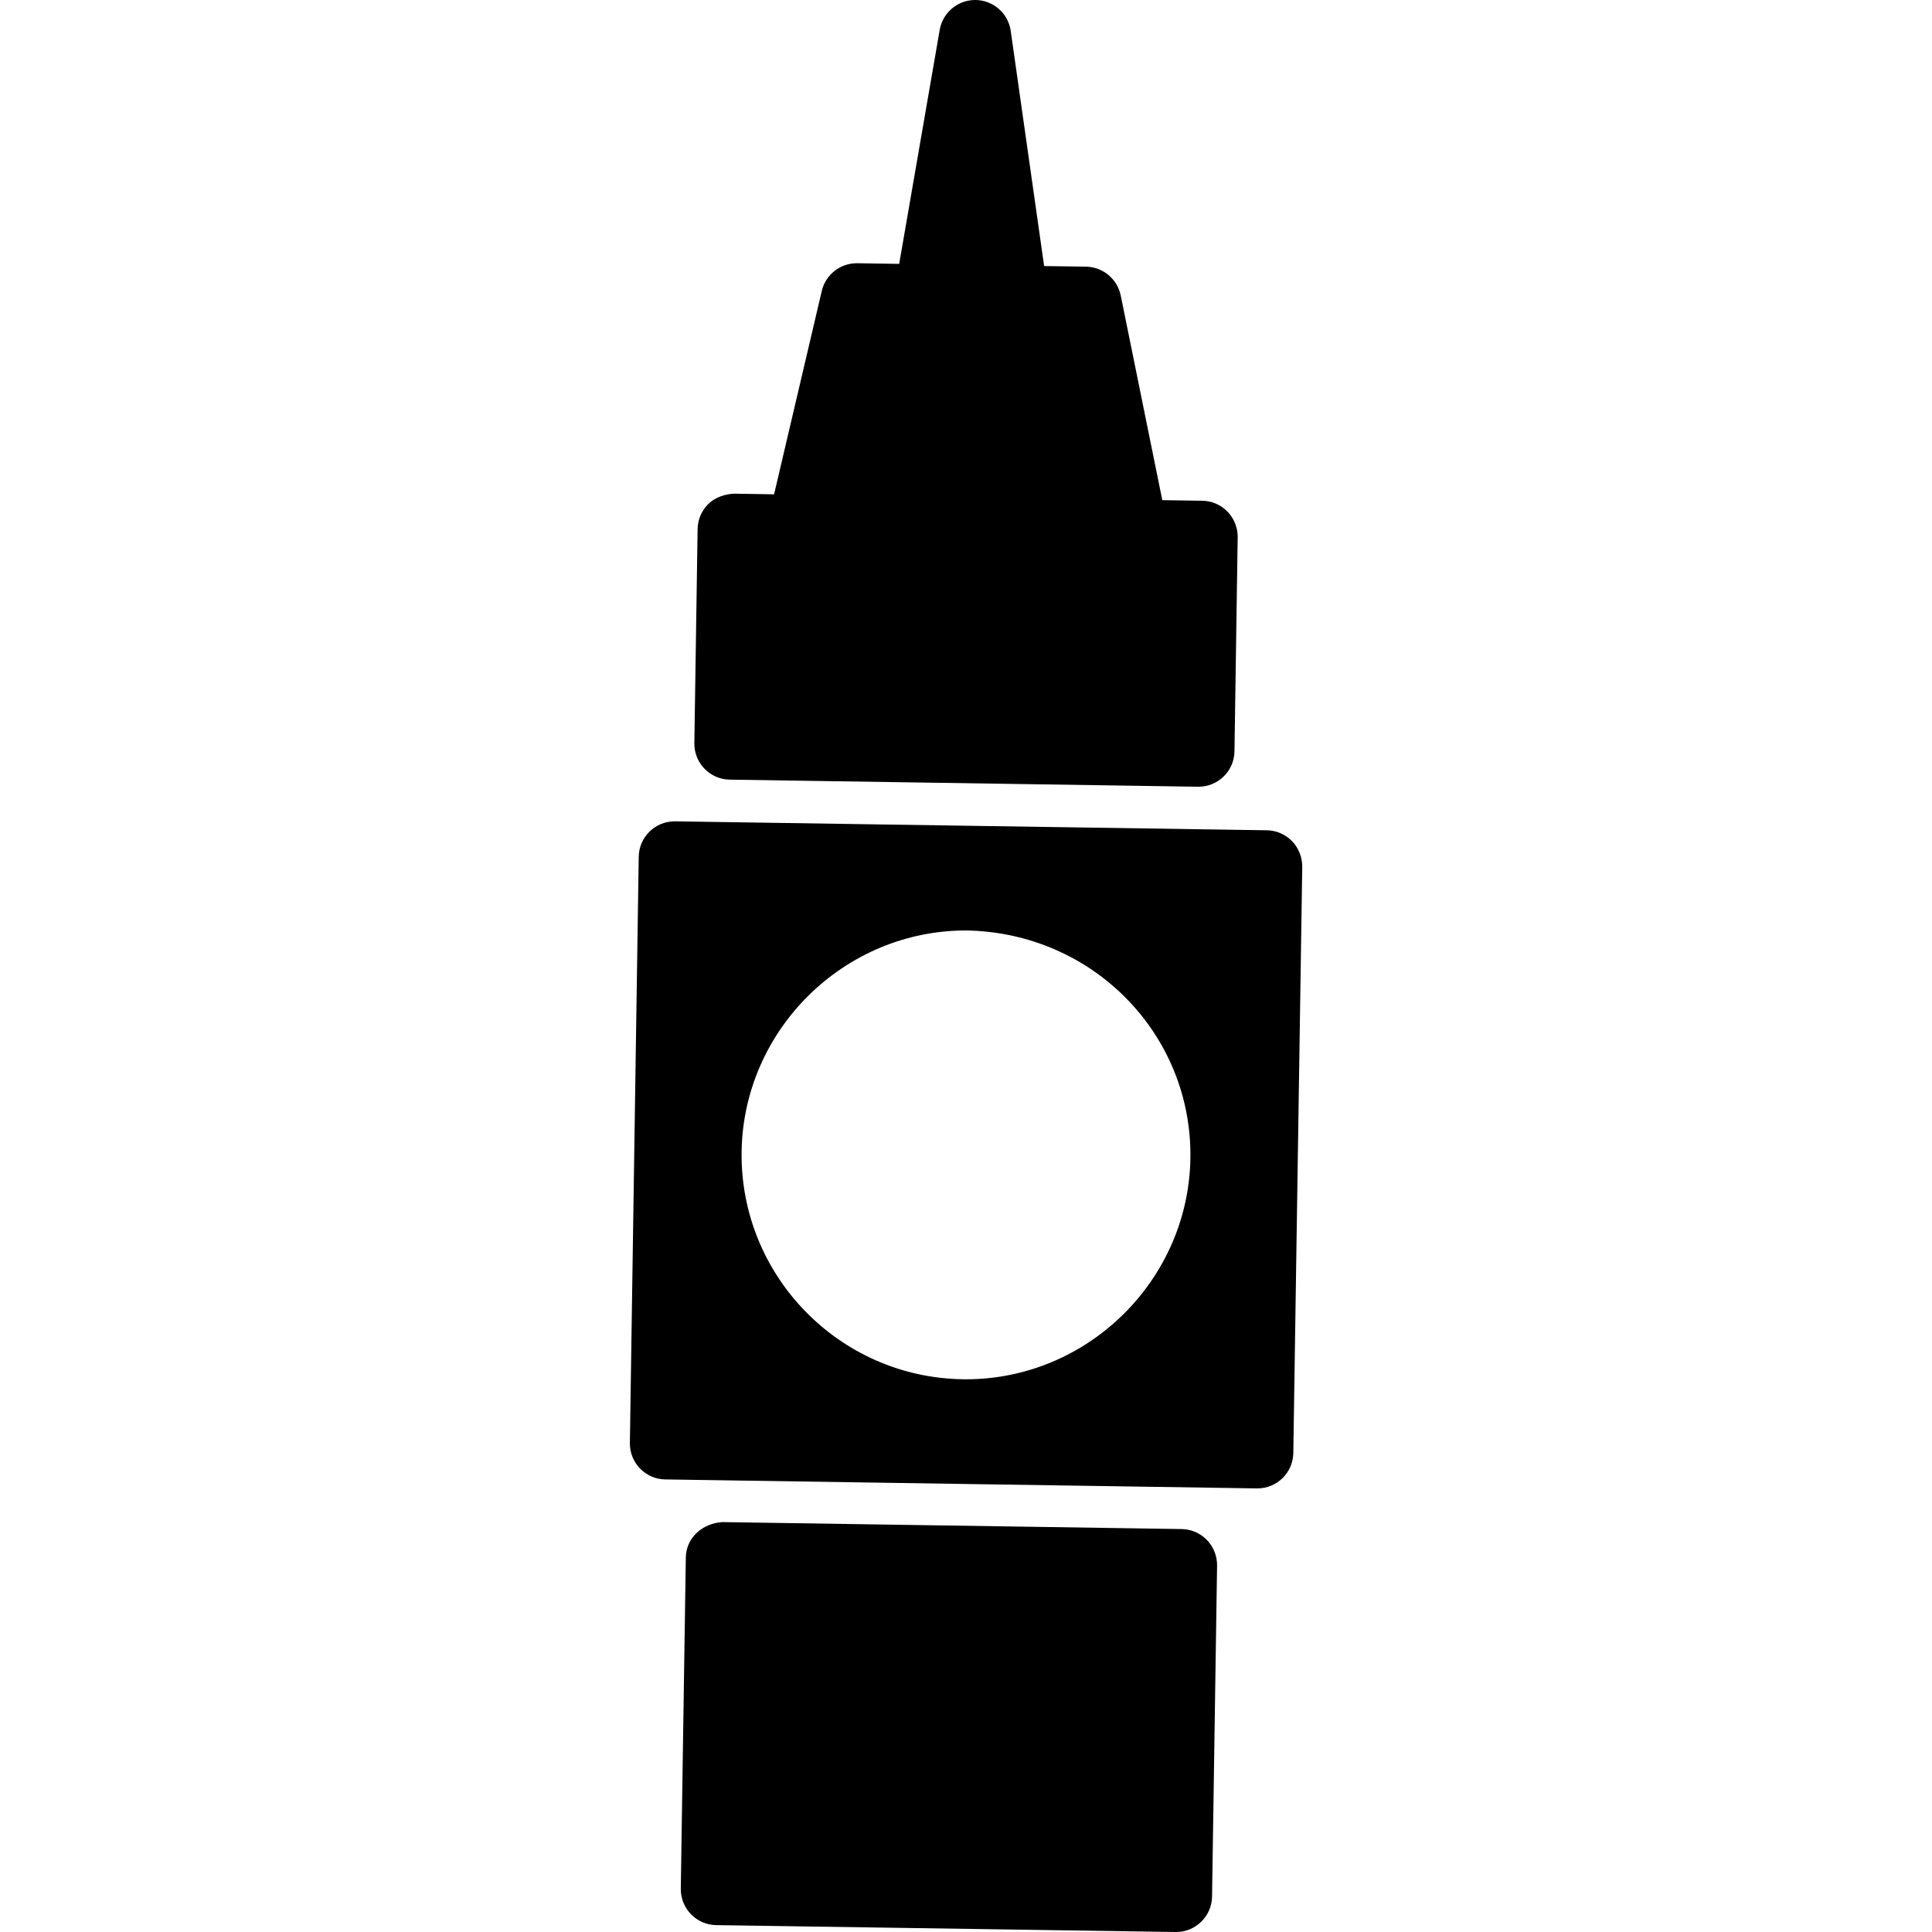 <?xml version="1.0" encoding="utf-8"?>
<!-- Generator: Adobe Illustrator 16.0.0, SVG Export Plug-In . SVG Version: 6.00 Build 0)  -->
<!DOCTYPE svg PUBLIC "-//W3C//DTD SVG 1.1//EN" "http://www.w3.org/Graphics/SVG/1.1/DTD/svg11.dtd">
<svg version="1.1" id="Layer_1" xmlns="http://www.w3.org/2000/svg" xmlns:xlink="http://www.w3.org/1999/xlink" x="0px" y="0px"
	 width="48px" height="48px" viewBox="0 0 48 48" enable-background="new 0 0 48 48" xml:space="preserve">
<g>
	<g>
		<polygon points="24,33.375 24,33.368 24,33.368 		"/>
		<path d="M32.101,20.899c-0.165-0.17-0.391-0.268-0.628-0.271l-14.698-0.222c-0.005,0-0.009,0-0.014,0
			c-0.486,0-0.884,0.391-0.892,0.878l-0.22,14.566c-0.003,0.236,0.087,0.465,0.252,0.635c0.165,0.17,0.39,0.268,0.627,0.271
			l14.698,0.223c0.004,0,0.009,0,0.014,0c0.486,0,0.884-0.391,0.892-0.879l0.222-14.565C32.355,21.297,32.265,21.069,32.101,20.899z
			 M24,34.268c-0.004,0-0.079-0.001-0.083-0.001c-3.074-0.047-5.537-2.585-5.492-5.659c0.047-3.028,2.547-5.491,5.574-5.491
			c3.16,0.048,5.623,2.587,5.576,5.661C29.528,31.804,27.027,34.268,24,34.268z"/>
	</g>
	<path d="M29.985,38.26c-0.165-0.17-0.391-0.268-0.627-0.271l-11.413-0.173c-0.488,0.029-0.898,0.386-0.906,0.879l-0.125,8.227
		c-0.003,0.237,0.087,0.466,0.252,0.636c0.165,0.17,0.391,0.268,0.627,0.271L29.207,48c0.004,0,0.009,0,0.014,0
		c0.486,0,0.884-0.391,0.892-0.879l0.125-8.227C30.24,38.658,30.149,38.43,29.985,38.26z"/>
	<path d="M30.497,12.712c-0.164-0.17-0.391-0.268-0.627-0.271l-0.993-0.015L27.844,7.34C27.76,6.93,27.4,6.632,26.982,6.625
		L25.941,6.61l-0.83-5.843C25.05,0.332,24.68,0.007,24.24,0c-0.438-0.006-0.817,0.308-0.893,0.74L22.34,6.556L21.299,6.54
		c-0.004,0-0.008,0-0.013,0c-0.414,0-0.774,0.285-0.869,0.688l-1.185,5.053l-0.994-0.016c-0.221,0.01-0.465,0.088-0.635,0.251
		c-0.17,0.165-0.267,0.391-0.271,0.627l-0.081,5.321c-0.003,0.237,0.087,0.465,0.252,0.635c0.165,0.17,0.391,0.268,0.627,0.271
		l11.633,0.176c0.005,0,0.01,0,0.014,0c0.232,0,0.455-0.091,0.622-0.252c0.17-0.165,0.268-0.391,0.271-0.627l0.08-5.321
		C30.753,13.111,30.662,12.882,30.497,12.712z"/>
</g>
</svg>
